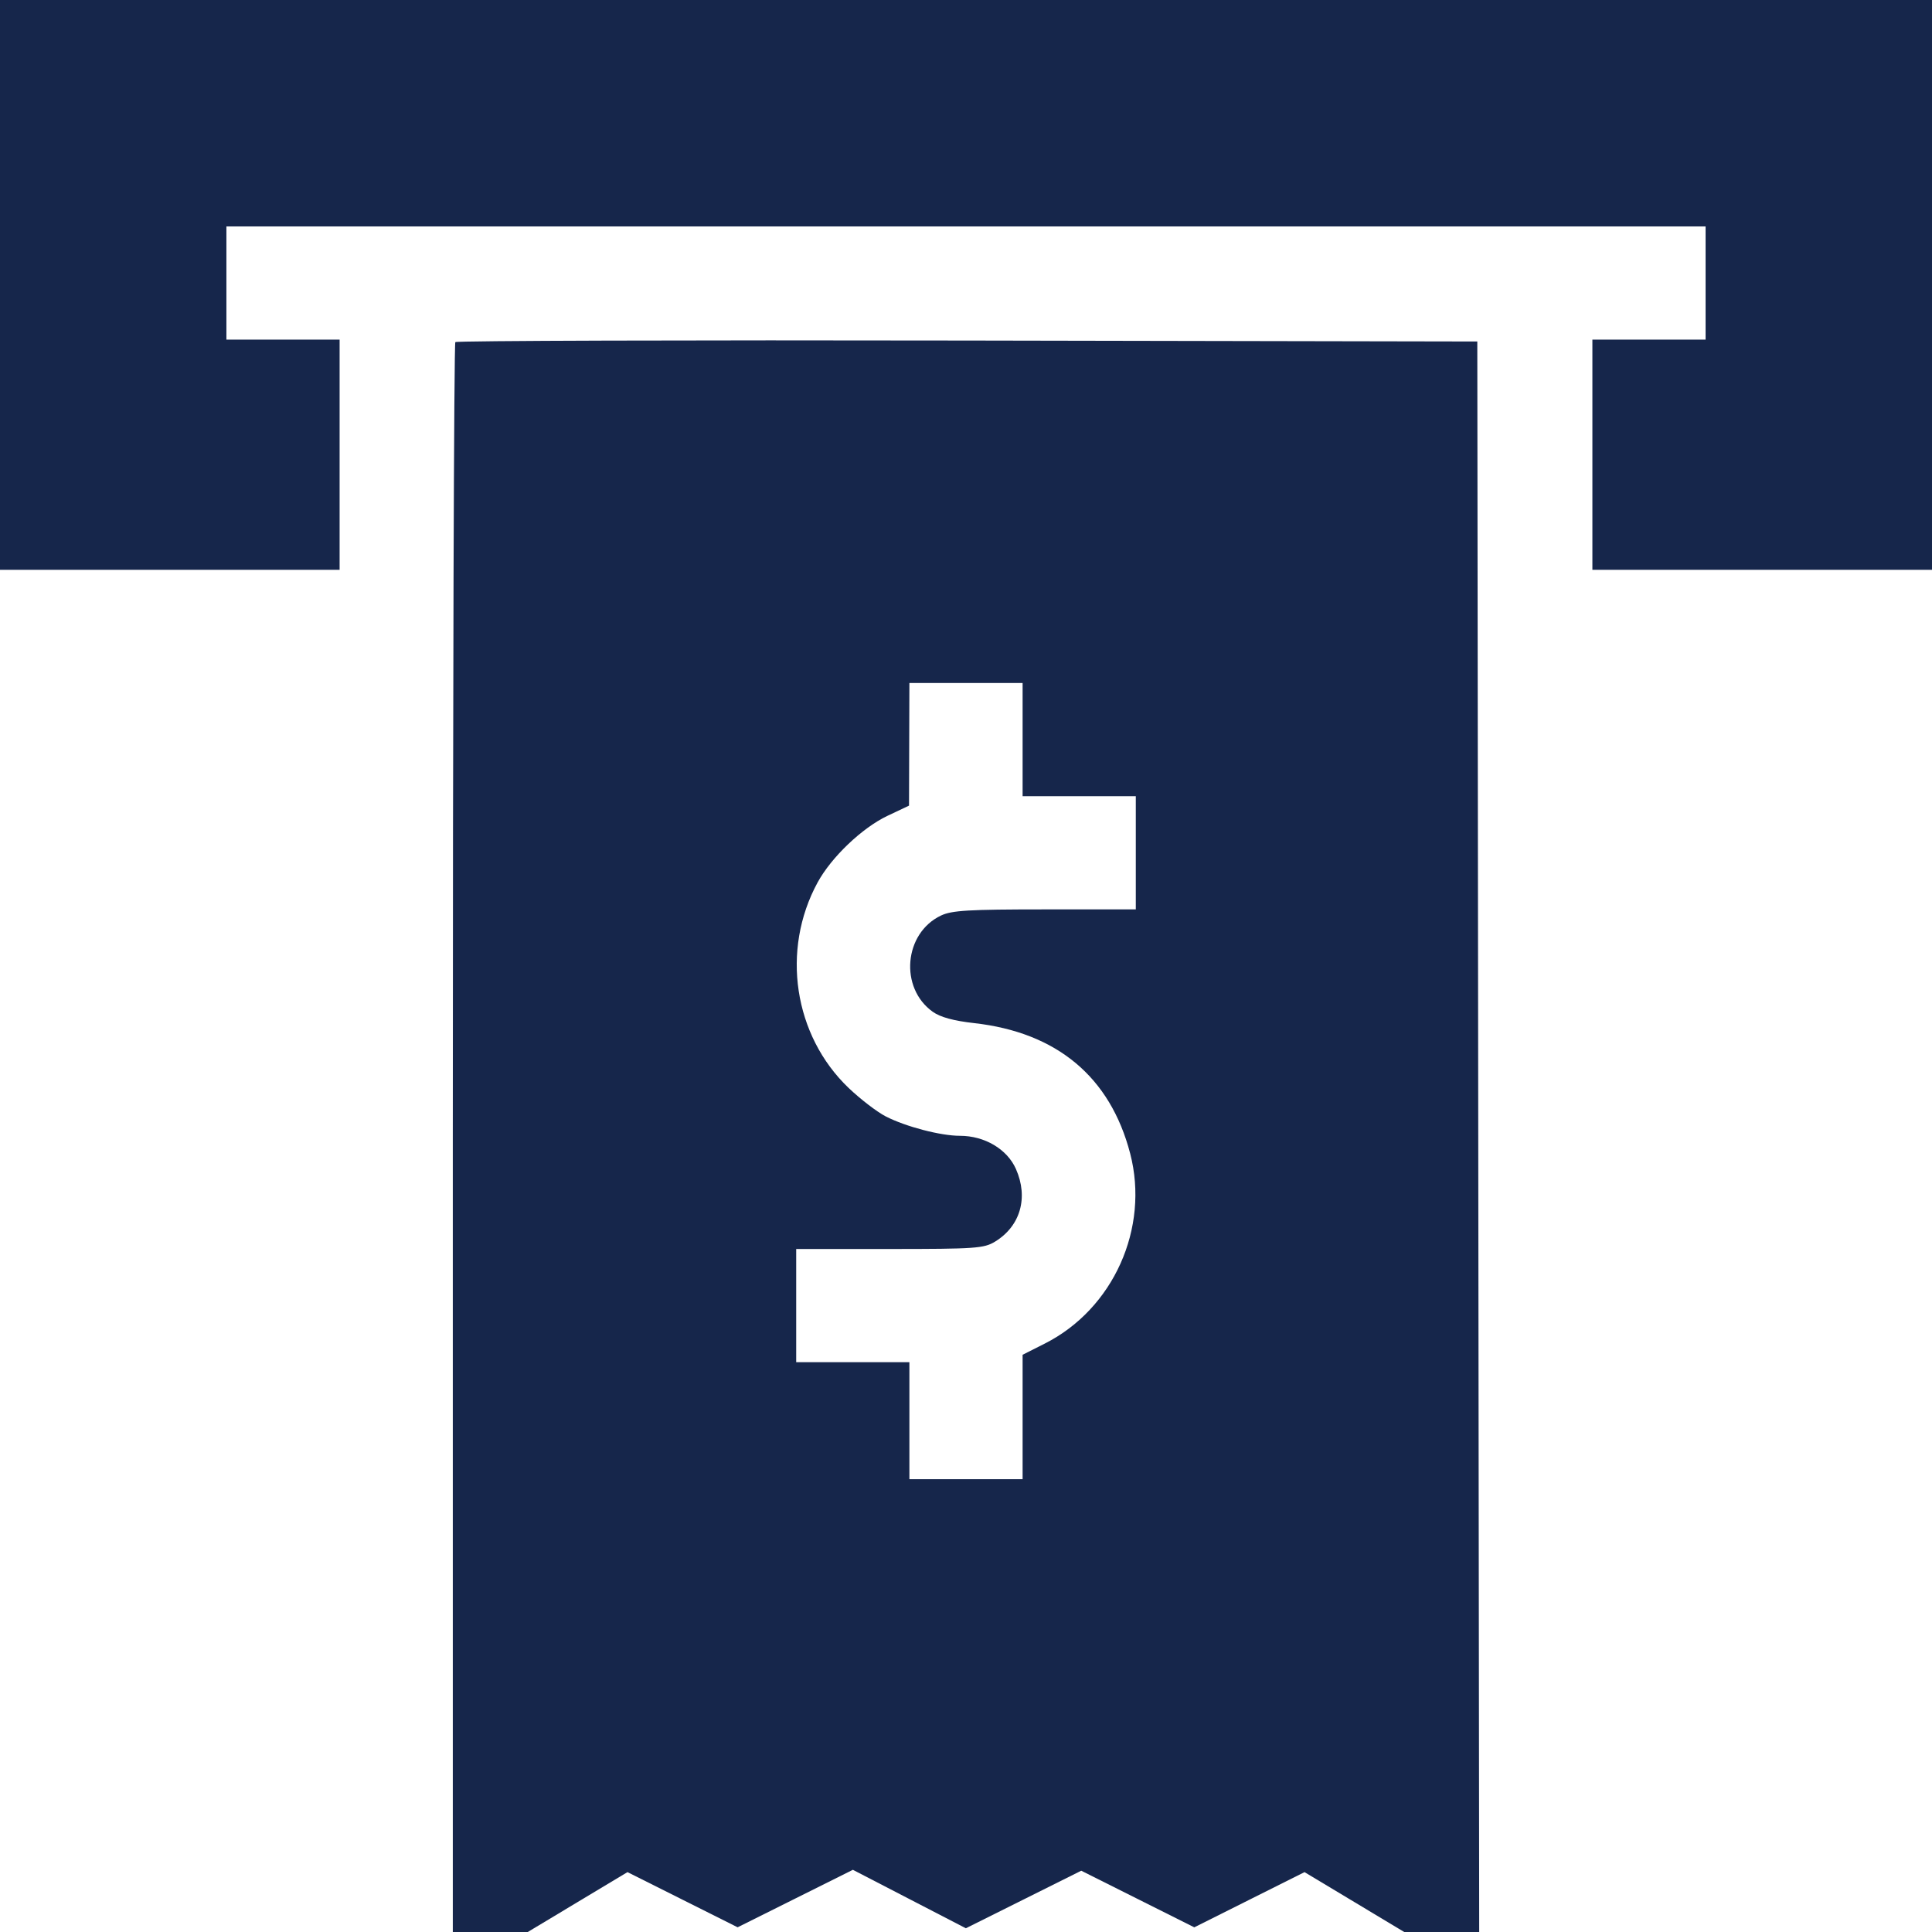 <?xml version="1.0" encoding="UTF-8"?> <svg xmlns="http://www.w3.org/2000/svg" width="476" height="476" viewBox="0 0 476 476" fill="none"> <path fill-rule="evenodd" clip-rule="evenodd" d="M0 70.191V140.383H41.836H83.672V112.027V83.672H69.727H55.781V69.727V55.781H238H420.219V69.727V83.672H406.273H392.328V112.027V140.383H434.164H476V70.191V0H238H0V70.191ZM112.185 84.288C111.843 84.631 111.562 172.906 111.562 280.456V476H120.795H130.028L142.313 468.624L154.598 461.248L168.166 468.044L181.734 474.841L195.933 467.759L210.13 460.678L224.047 467.879L237.965 475.081L252.18 467.991L266.395 460.9L280.321 467.875L294.247 474.85L307.825 468.048L321.402 461.248L333.687 468.624L345.972 476H355.207H364.442L364.207 280.068L363.973 84.137L238.39 83.901C169.32 83.771 112.528 83.945 112.185 84.288ZM251.945 182.219V196.164H265.891H279.836V210.109V224.055H257.431C238.686 224.055 234.508 224.301 231.846 225.564C222.697 229.906 221.541 243.394 229.814 249.285C231.668 250.606 234.959 251.506 239.983 252.068C260.39 254.351 273.535 265.331 278.449 284.199C283.241 302.597 274.304 322.497 257.423 331.019L251.945 333.785V349.111V364.438H238H224.055V350.027V335.617H210.109H196.164V321.672V307.727L219.174 307.723C240.341 307.72 242.422 307.575 245.155 305.908C251.401 302.1 253.424 295.067 250.303 288.013C248.141 283.124 242.593 279.836 236.507 279.836C231.764 279.836 223.22 277.607 218.257 275.076C216.123 273.986 212.001 270.83 209.098 268.061C195.55 255.139 192.364 234.088 201.435 217.422C204.829 211.186 212.411 203.957 218.662 200.997L223.962 198.488L224.008 183.381L224.055 168.273H238H251.945V182.219Z" fill="#16264B"></path> </svg> 